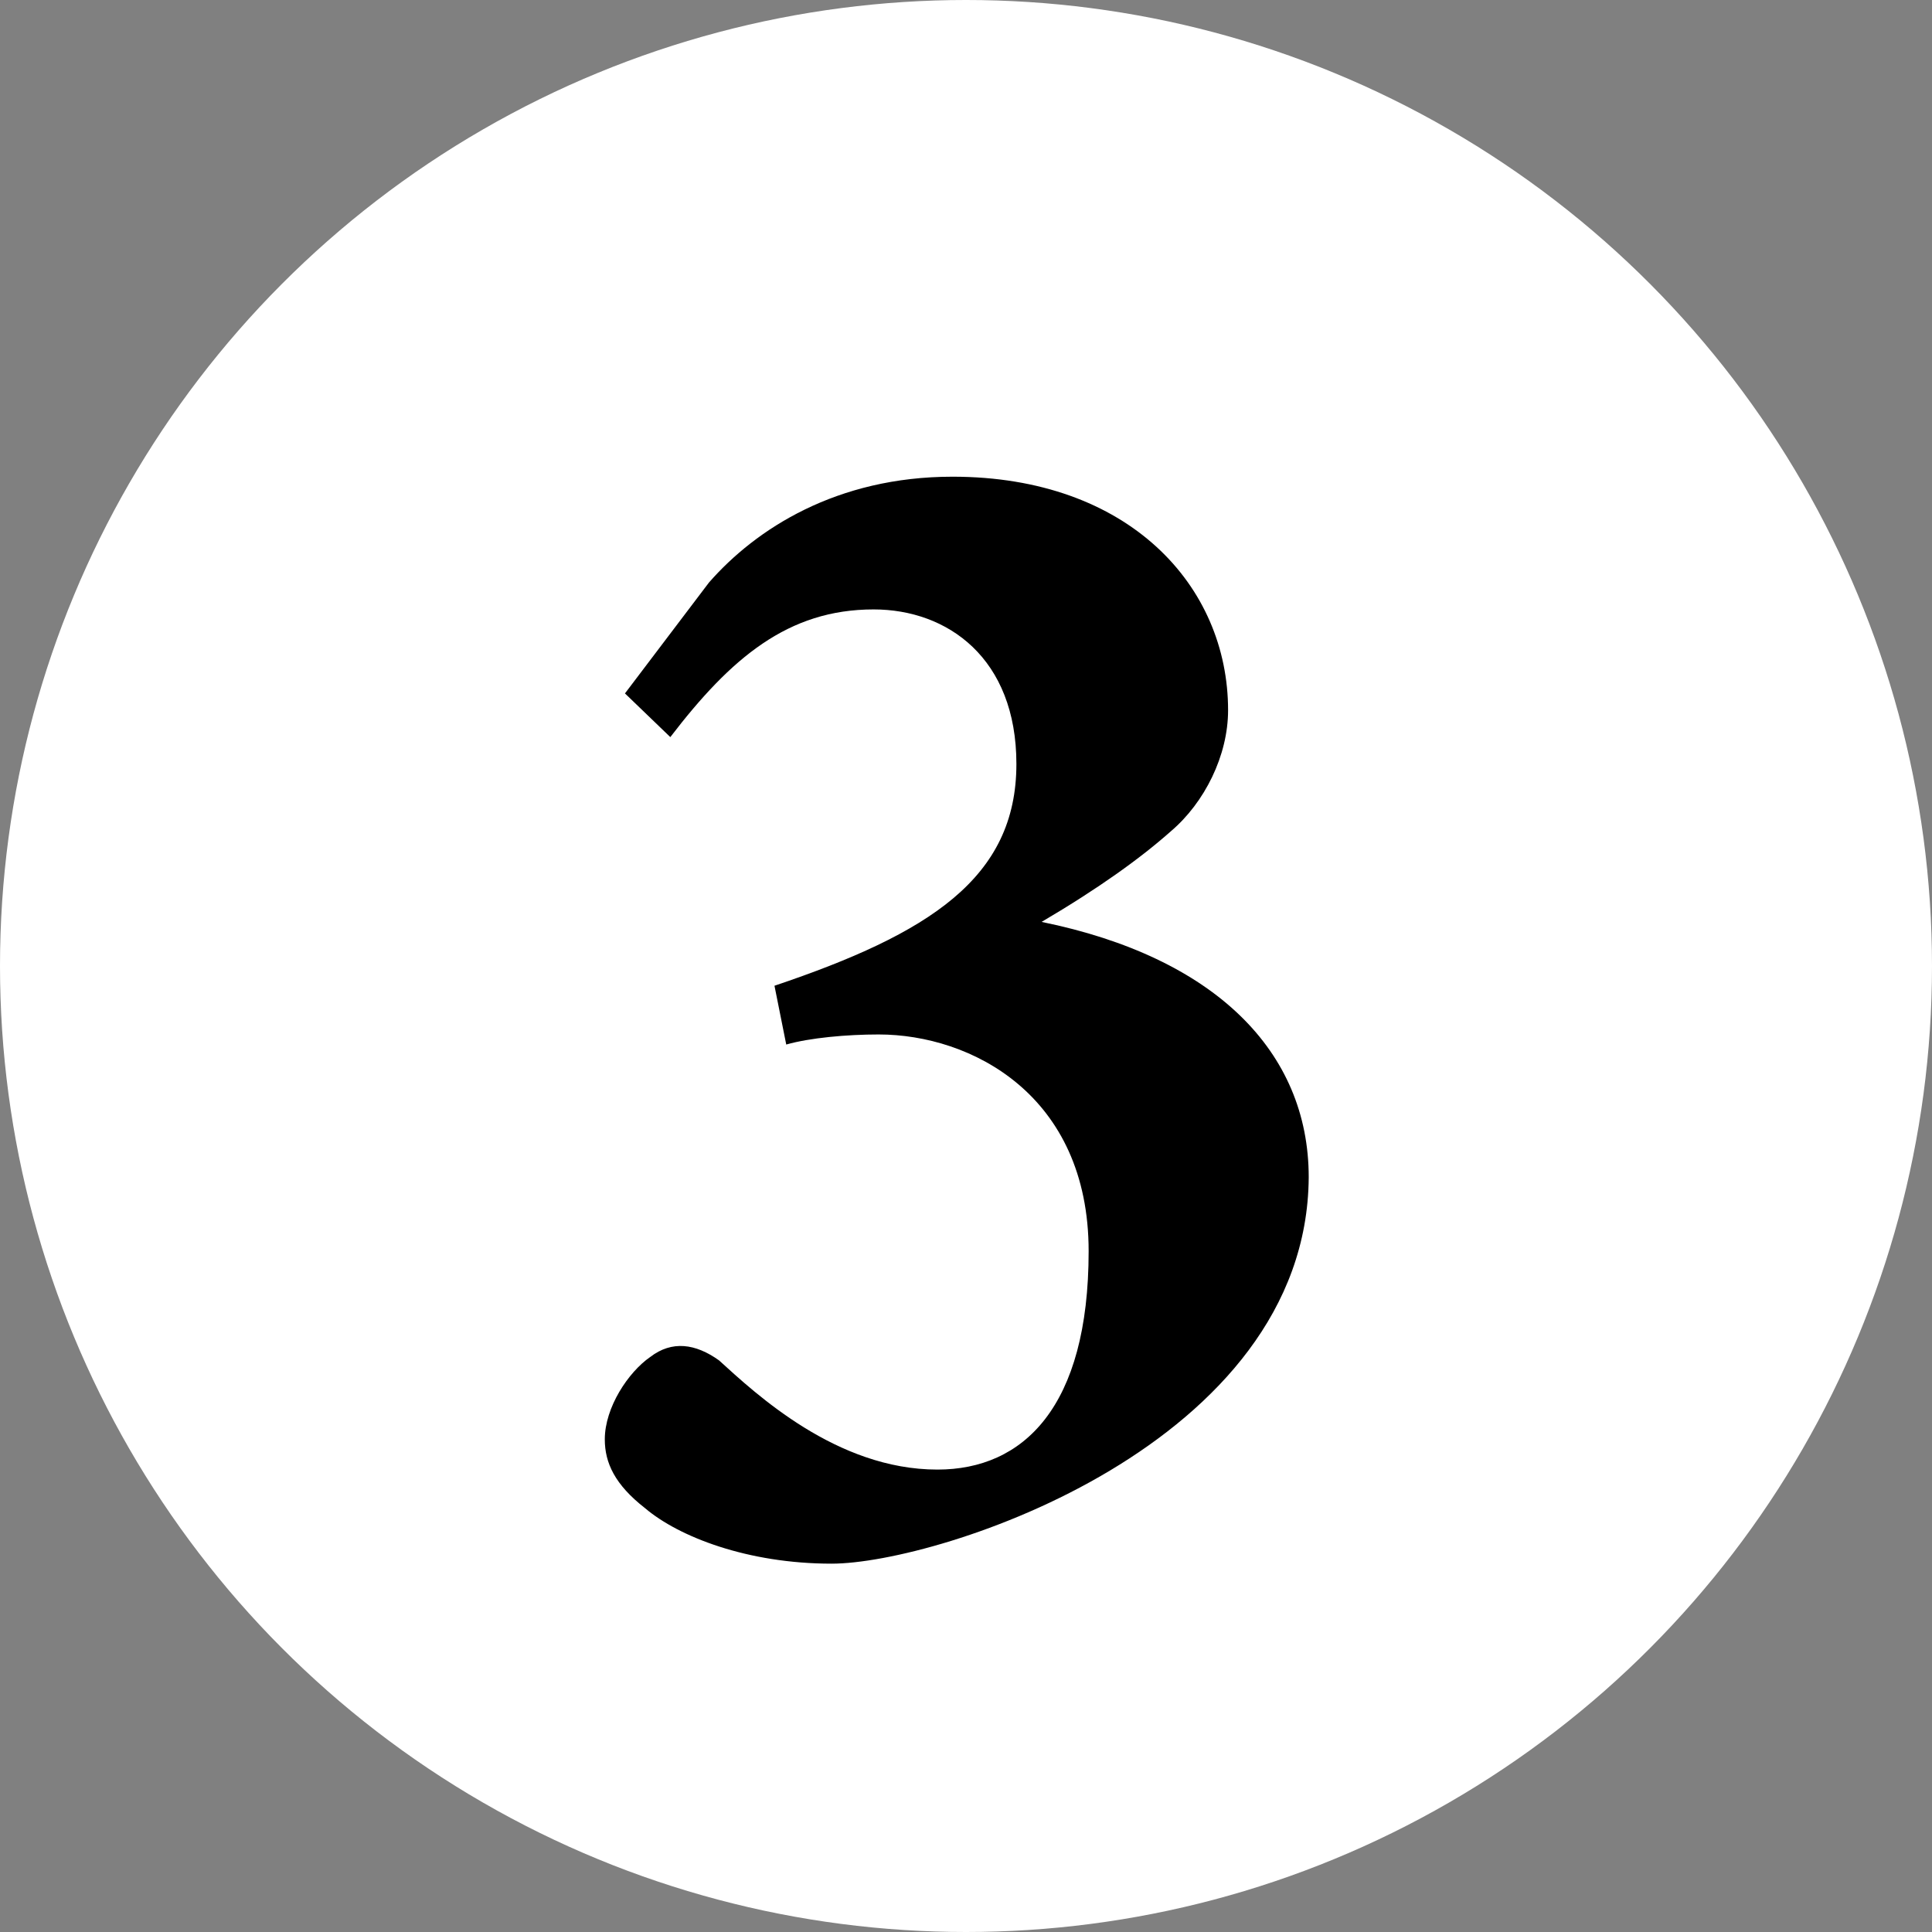 <?xml version="1.0" encoding="UTF-8"?><svg id="b" xmlns="http://www.w3.org/2000/svg" viewBox="0 0 46 46"><rect x="0" y="0" width="46" height="46" fill="#808080" stroke="none"/><defs><style>.d{fill:#fff;}</style></defs><g id="c"><circle class="d" cx="23" cy="23" r="23"/><path d="M14.88,16.51l2-2.64c1.12-1.28,3.04-2.52,5.8-2.52,4.2,0,6.56,2.6,6.56,5.56,0,1.08-.56,2.2-1.36,2.88-.72.64-1.72,1.36-3.08,2.16,4.12.84,6.36,3.08,6.36,6.08-.04,6.36-8.8,9.2-11.36,9.2-2,0-3.64-.64-4.44-1.32-.72-.56-.96-1.08-.96-1.64,0-.76.56-1.6,1.08-1.96.52-.4,1.08-.32,1.64.08.88.8,2.8,2.6,5.2,2.6,2.04,0,3.6-1.48,3.6-5.2s-2.8-5.16-5-5.16c-.76,0-1.64.08-2.2.24l-.28-1.4c3.68-1.24,5.76-2.56,5.76-5.28,0-2.52-1.64-3.68-3.4-3.68-2.04,0-3.4,1.16-4.84,3.04l-1.08-1.04Z"/></g></svg>